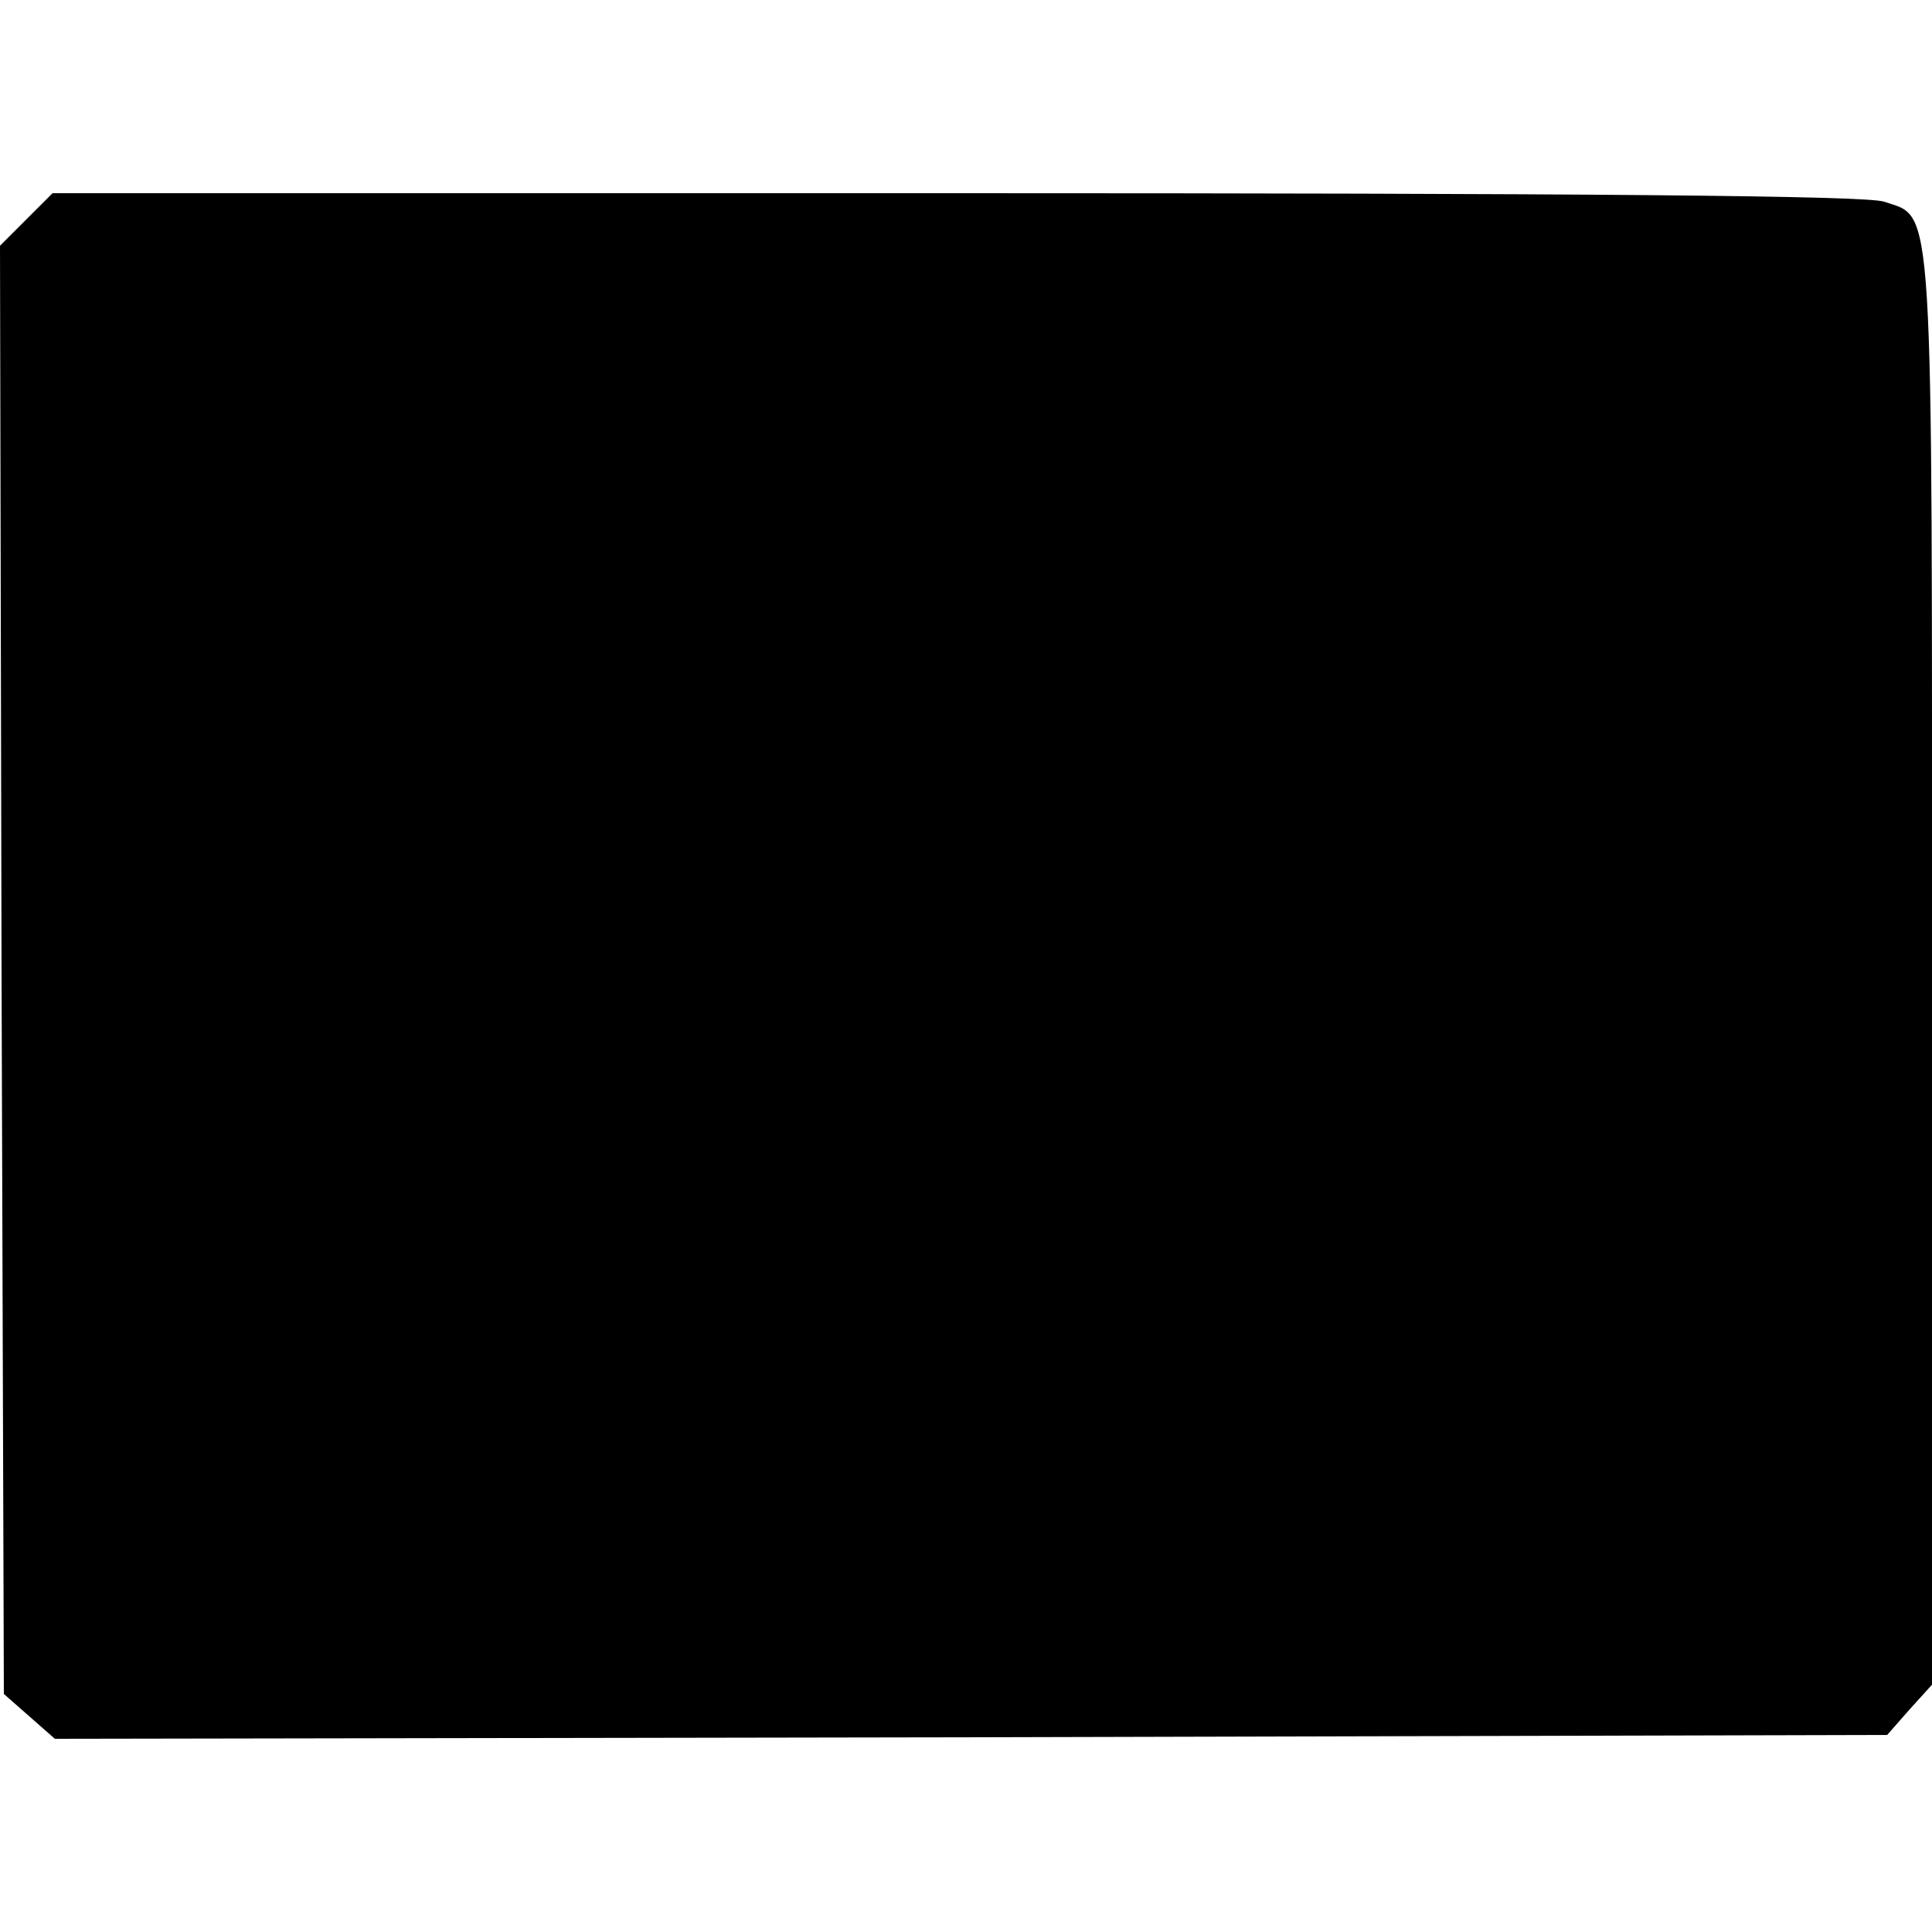 <?xml version="1.0" standalone="no"?>
<!DOCTYPE svg PUBLIC "-//W3C//DTD SVG 20010904//EN"
 "http://www.w3.org/TR/2001/REC-SVG-20010904/DTD/svg10.dtd">
<svg version="1.0" xmlns="http://www.w3.org/2000/svg"
 width="250pt" height="250pt" viewBox="0 0 250 250"
 preserveAspectRatio="xMidYMid meet">
<g transform="translate(0,250) scale(0.1,-0.1)"
fill="#000000" stroke="none">
<path d="M34 2216 l-34 -34 2 -937 3 -937 33 -29 33 -29 1185 2 1186 3 29 33
29 32 0 921 c0 1019 3 976 -62 998 -21 8 -396 11 -1200 11 l-1170 0 -34 -34z"/>
</g>
</svg>
